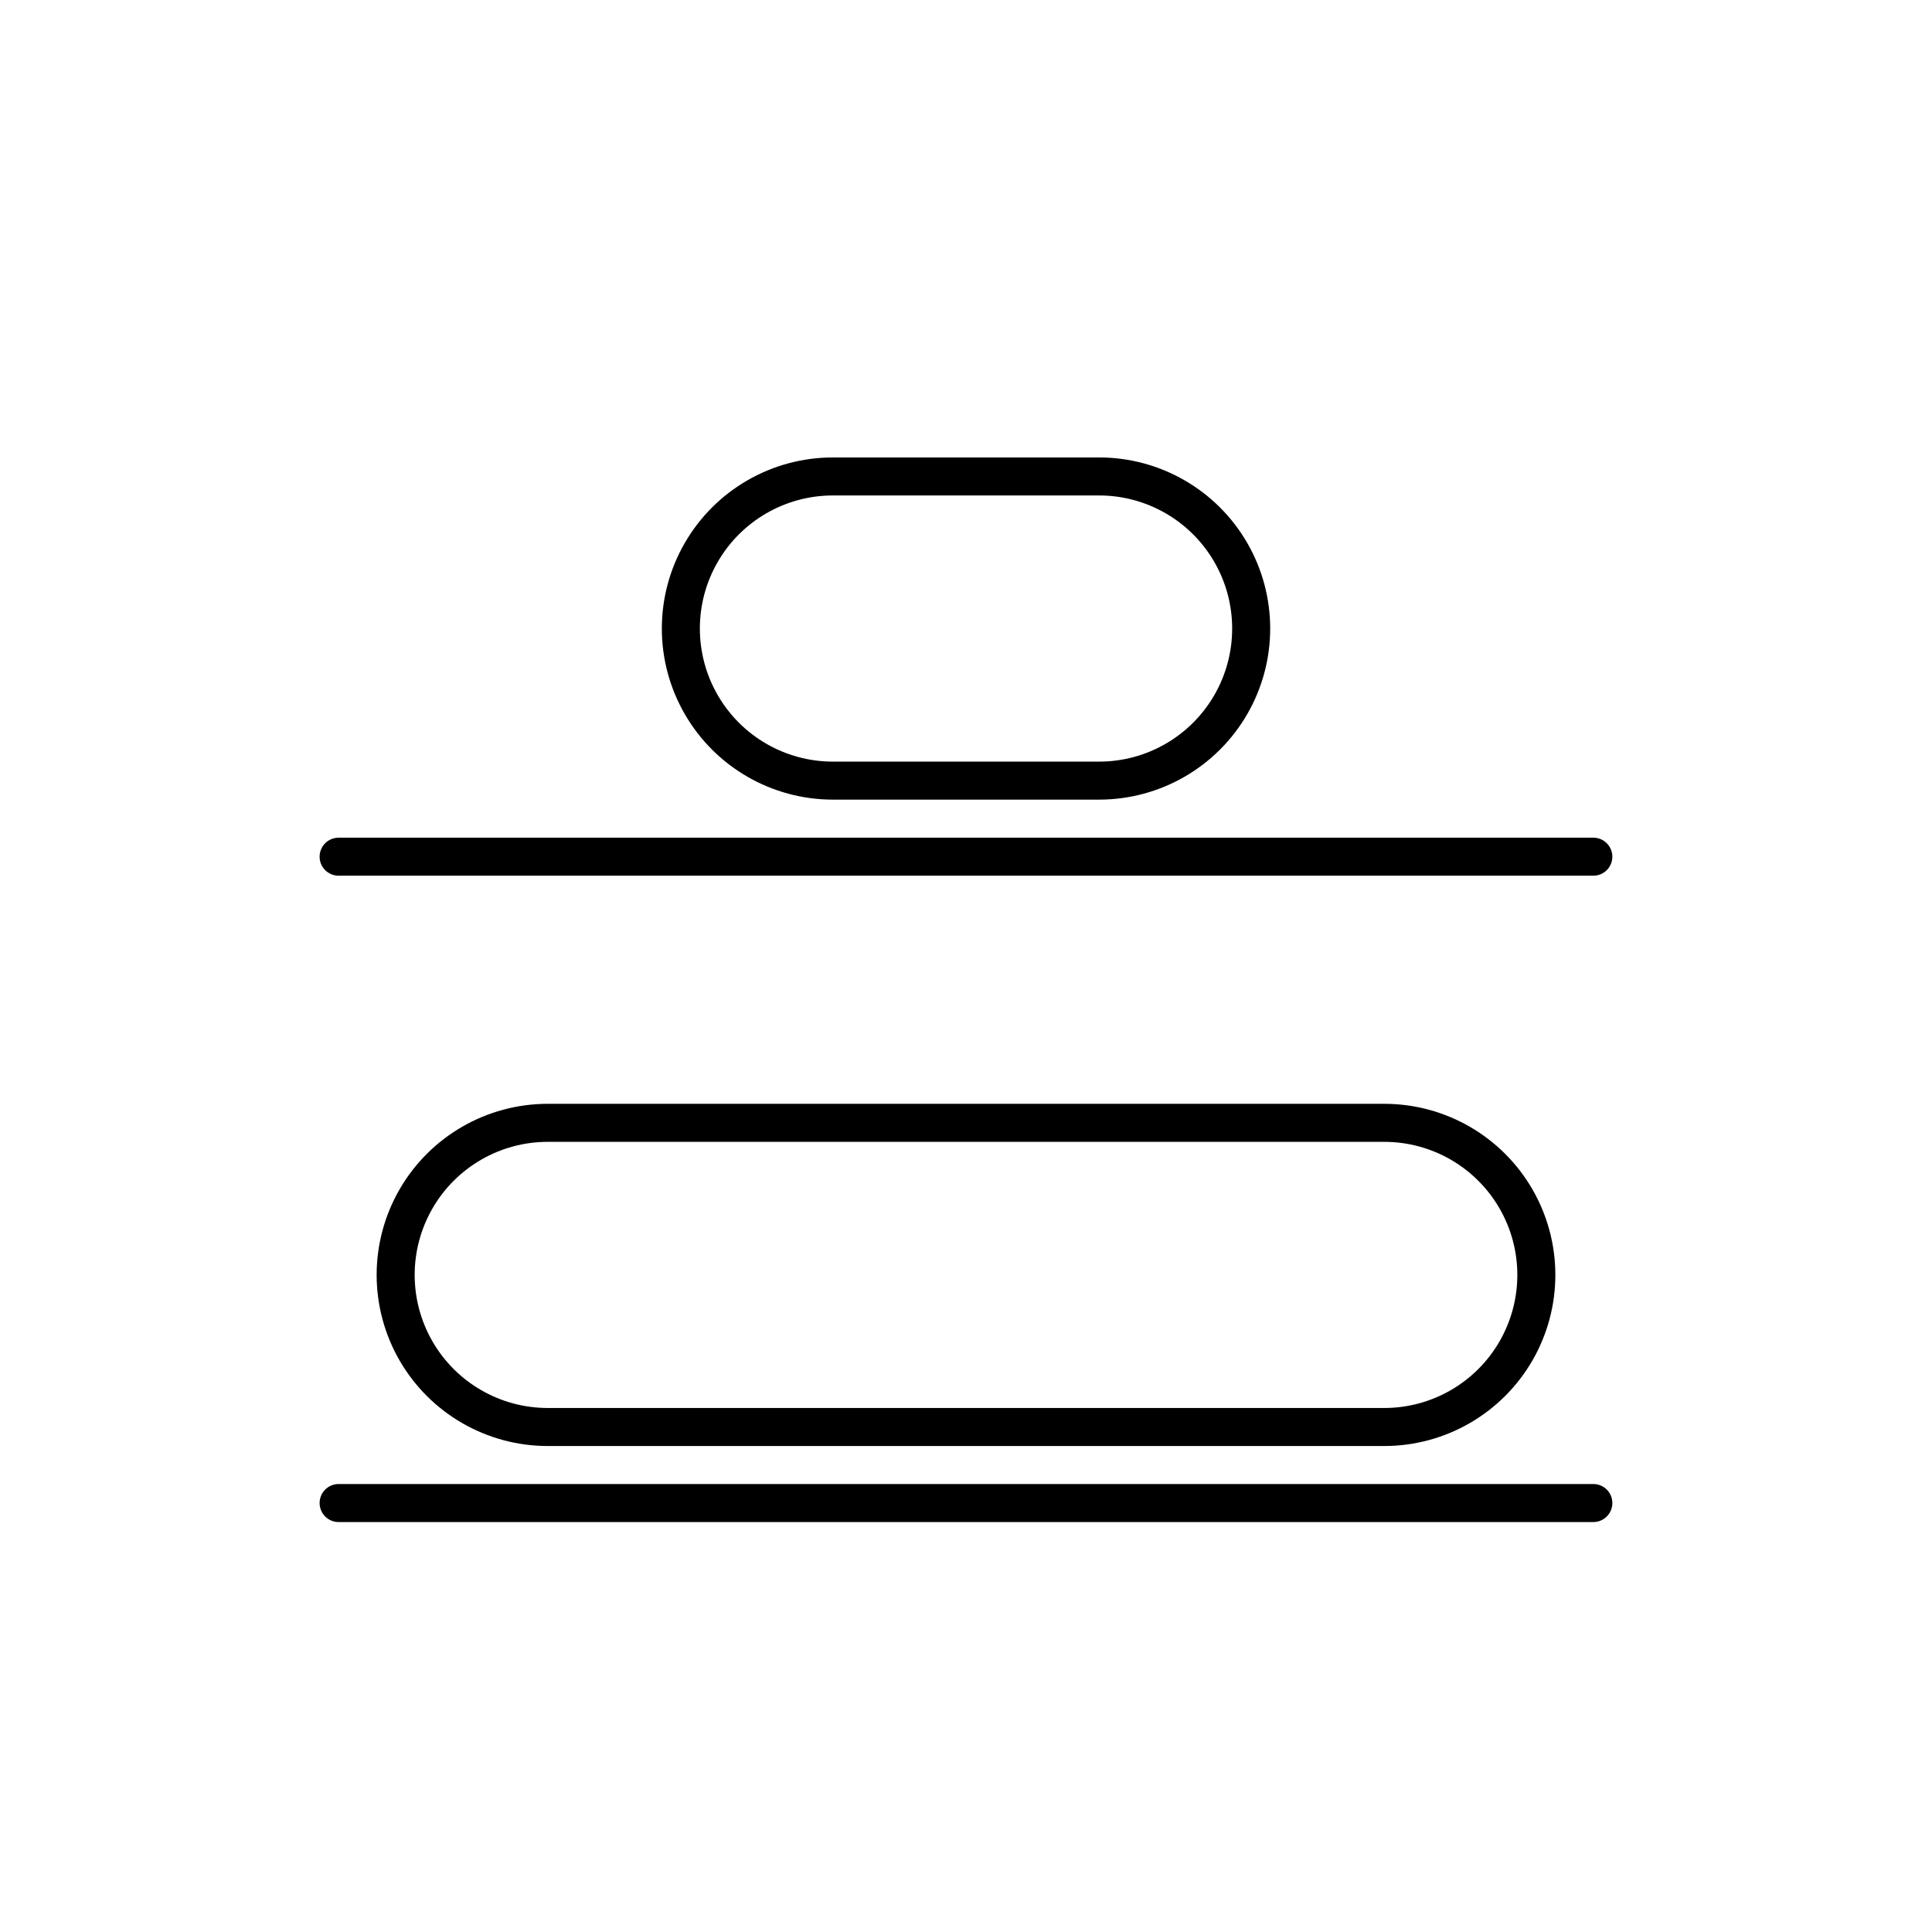 <?xml version="1.0" encoding="UTF-8"?>
<!-- Uploaded to: SVG Repo, www.svgrepo.com, Generator: SVG Repo Mixer Tools -->
<svg fill="#000000" width="800px" height="800px" version="1.1" viewBox="144 144 512 512" xmlns="http://www.w3.org/2000/svg">
 <g>
  <path d="m435.27 355.91h-70.535c-16.199 0-31.168-8.641-39.266-22.672-8.102-14.027-8.102-31.312 0-45.34 8.098-14.031 23.066-22.672 39.266-22.672h70.535c16.199 0 31.168 8.641 39.27 22.672 8.098 14.027 8.098 31.312 0 45.34-8.102 14.031-23.07 22.672-39.27 22.672zm-70.535-80.609c-12.598 0-24.242 6.723-30.539 17.633-6.301 10.914-6.301 24.355 0 35.27 6.297 10.91 17.941 17.633 30.539 17.633h70.535c12.598 0 24.242-6.723 30.543-17.633 6.297-10.914 6.297-24.355 0-35.27-6.301-10.91-17.945-17.633-30.543-17.633z"/>
  <path d="m510.84 527.21h-221.68c-16.199 0-31.168-8.645-39.27-22.672-8.098-14.027-8.098-31.312 0-45.344 8.102-14.027 23.07-22.672 39.27-22.672h221.68c16.199 0 31.168 8.645 39.27 22.672 8.098 14.031 8.098 31.316 0 45.344-8.102 14.027-23.07 22.672-39.27 22.672zm-221.68-80.609c-12.598 0-24.242 6.723-30.543 17.633-6.297 10.91-6.297 24.355 0 35.266 6.301 10.914 17.945 17.633 30.543 17.633h221.68c12.602 0 24.242-6.719 30.543-17.633 6.301-10.91 6.301-24.355 0-35.266-6.301-10.91-17.941-17.633-30.543-17.633z"/>
  <path d="m566.25 547.36h-332.51c-2.785 0-5.039-2.258-5.039-5.039s2.254-5.039 5.039-5.039h332.51c2.785 0 5.039 2.258 5.039 5.039s-2.254 5.039-5.039 5.039z"/>
  <path d="m566.25 376.07h-332.51c-2.785 0-5.039-2.254-5.039-5.035 0-2.785 2.254-5.039 5.039-5.039h332.51c2.785 0 5.039 2.254 5.039 5.039 0 2.781-2.254 5.035-5.039 5.035z"/>
 </g>
</svg>